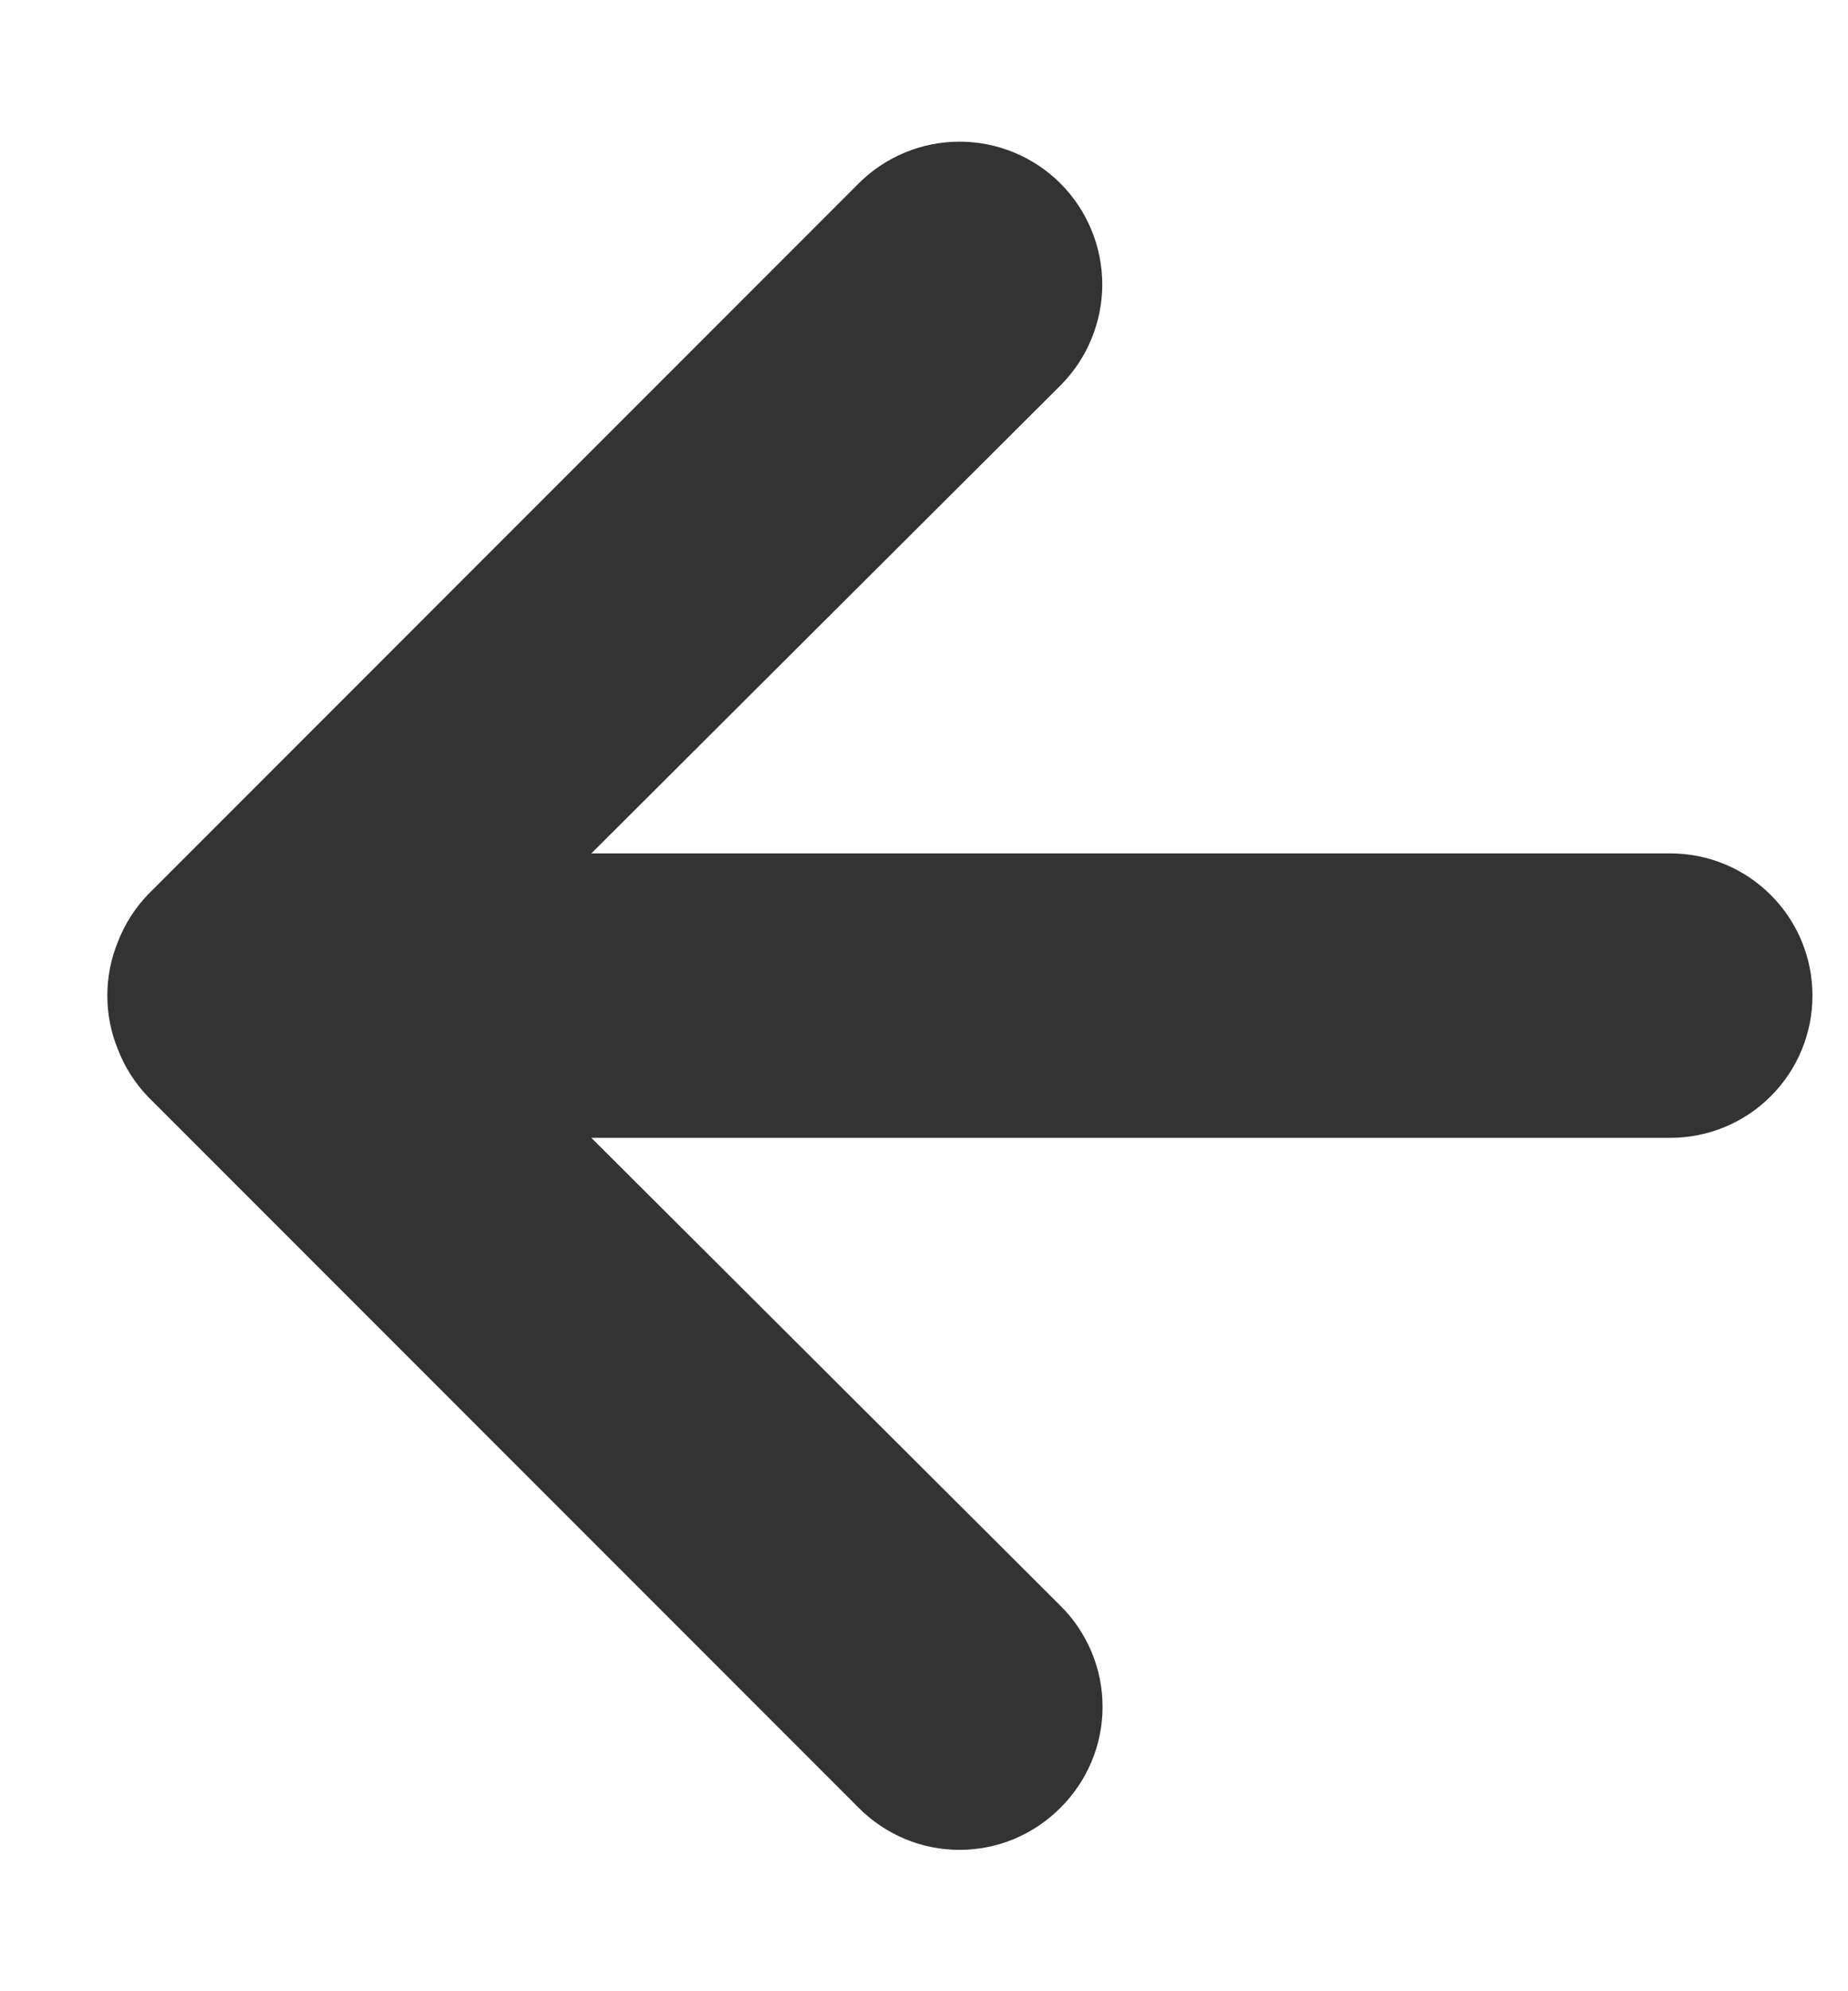 <svg width="13" height="14" viewBox="0 0 13 14" fill="none" xmlns="http://www.w3.org/2000/svg">
<path d="M11.75 6H4.16L7.46 2.71C7.648 2.522 7.754 2.266 7.754 2C7.754 1.734 7.648 1.478 7.46 1.29C7.272 1.102 7.016 0.996 6.75 0.996C6.484 0.996 6.228 1.102 6.04 1.29L1.04 6.29C0.949 6.385 0.878 6.497 0.83 6.62C0.73 6.863 0.73 7.137 0.83 7.38C0.878 7.503 0.949 7.615 1.04 7.71L6.04 12.71C6.133 12.804 6.244 12.878 6.365 12.929C6.487 12.98 6.618 13.006 6.75 13.006C6.882 13.006 7.013 12.98 7.135 12.929C7.256 12.878 7.367 12.804 7.46 12.71C7.554 12.617 7.628 12.506 7.679 12.385C7.73 12.263 7.756 12.132 7.756 12C7.756 11.868 7.73 11.737 7.679 11.615C7.628 11.494 7.554 11.383 7.46 11.29L4.16 8H11.75C12.015 8 12.27 7.895 12.457 7.707C12.645 7.52 12.75 7.265 12.75 7C12.75 6.735 12.645 6.48 12.457 6.293C12.27 6.105 12.015 6 11.75 6Z" fill="#333333"/>
</svg>
